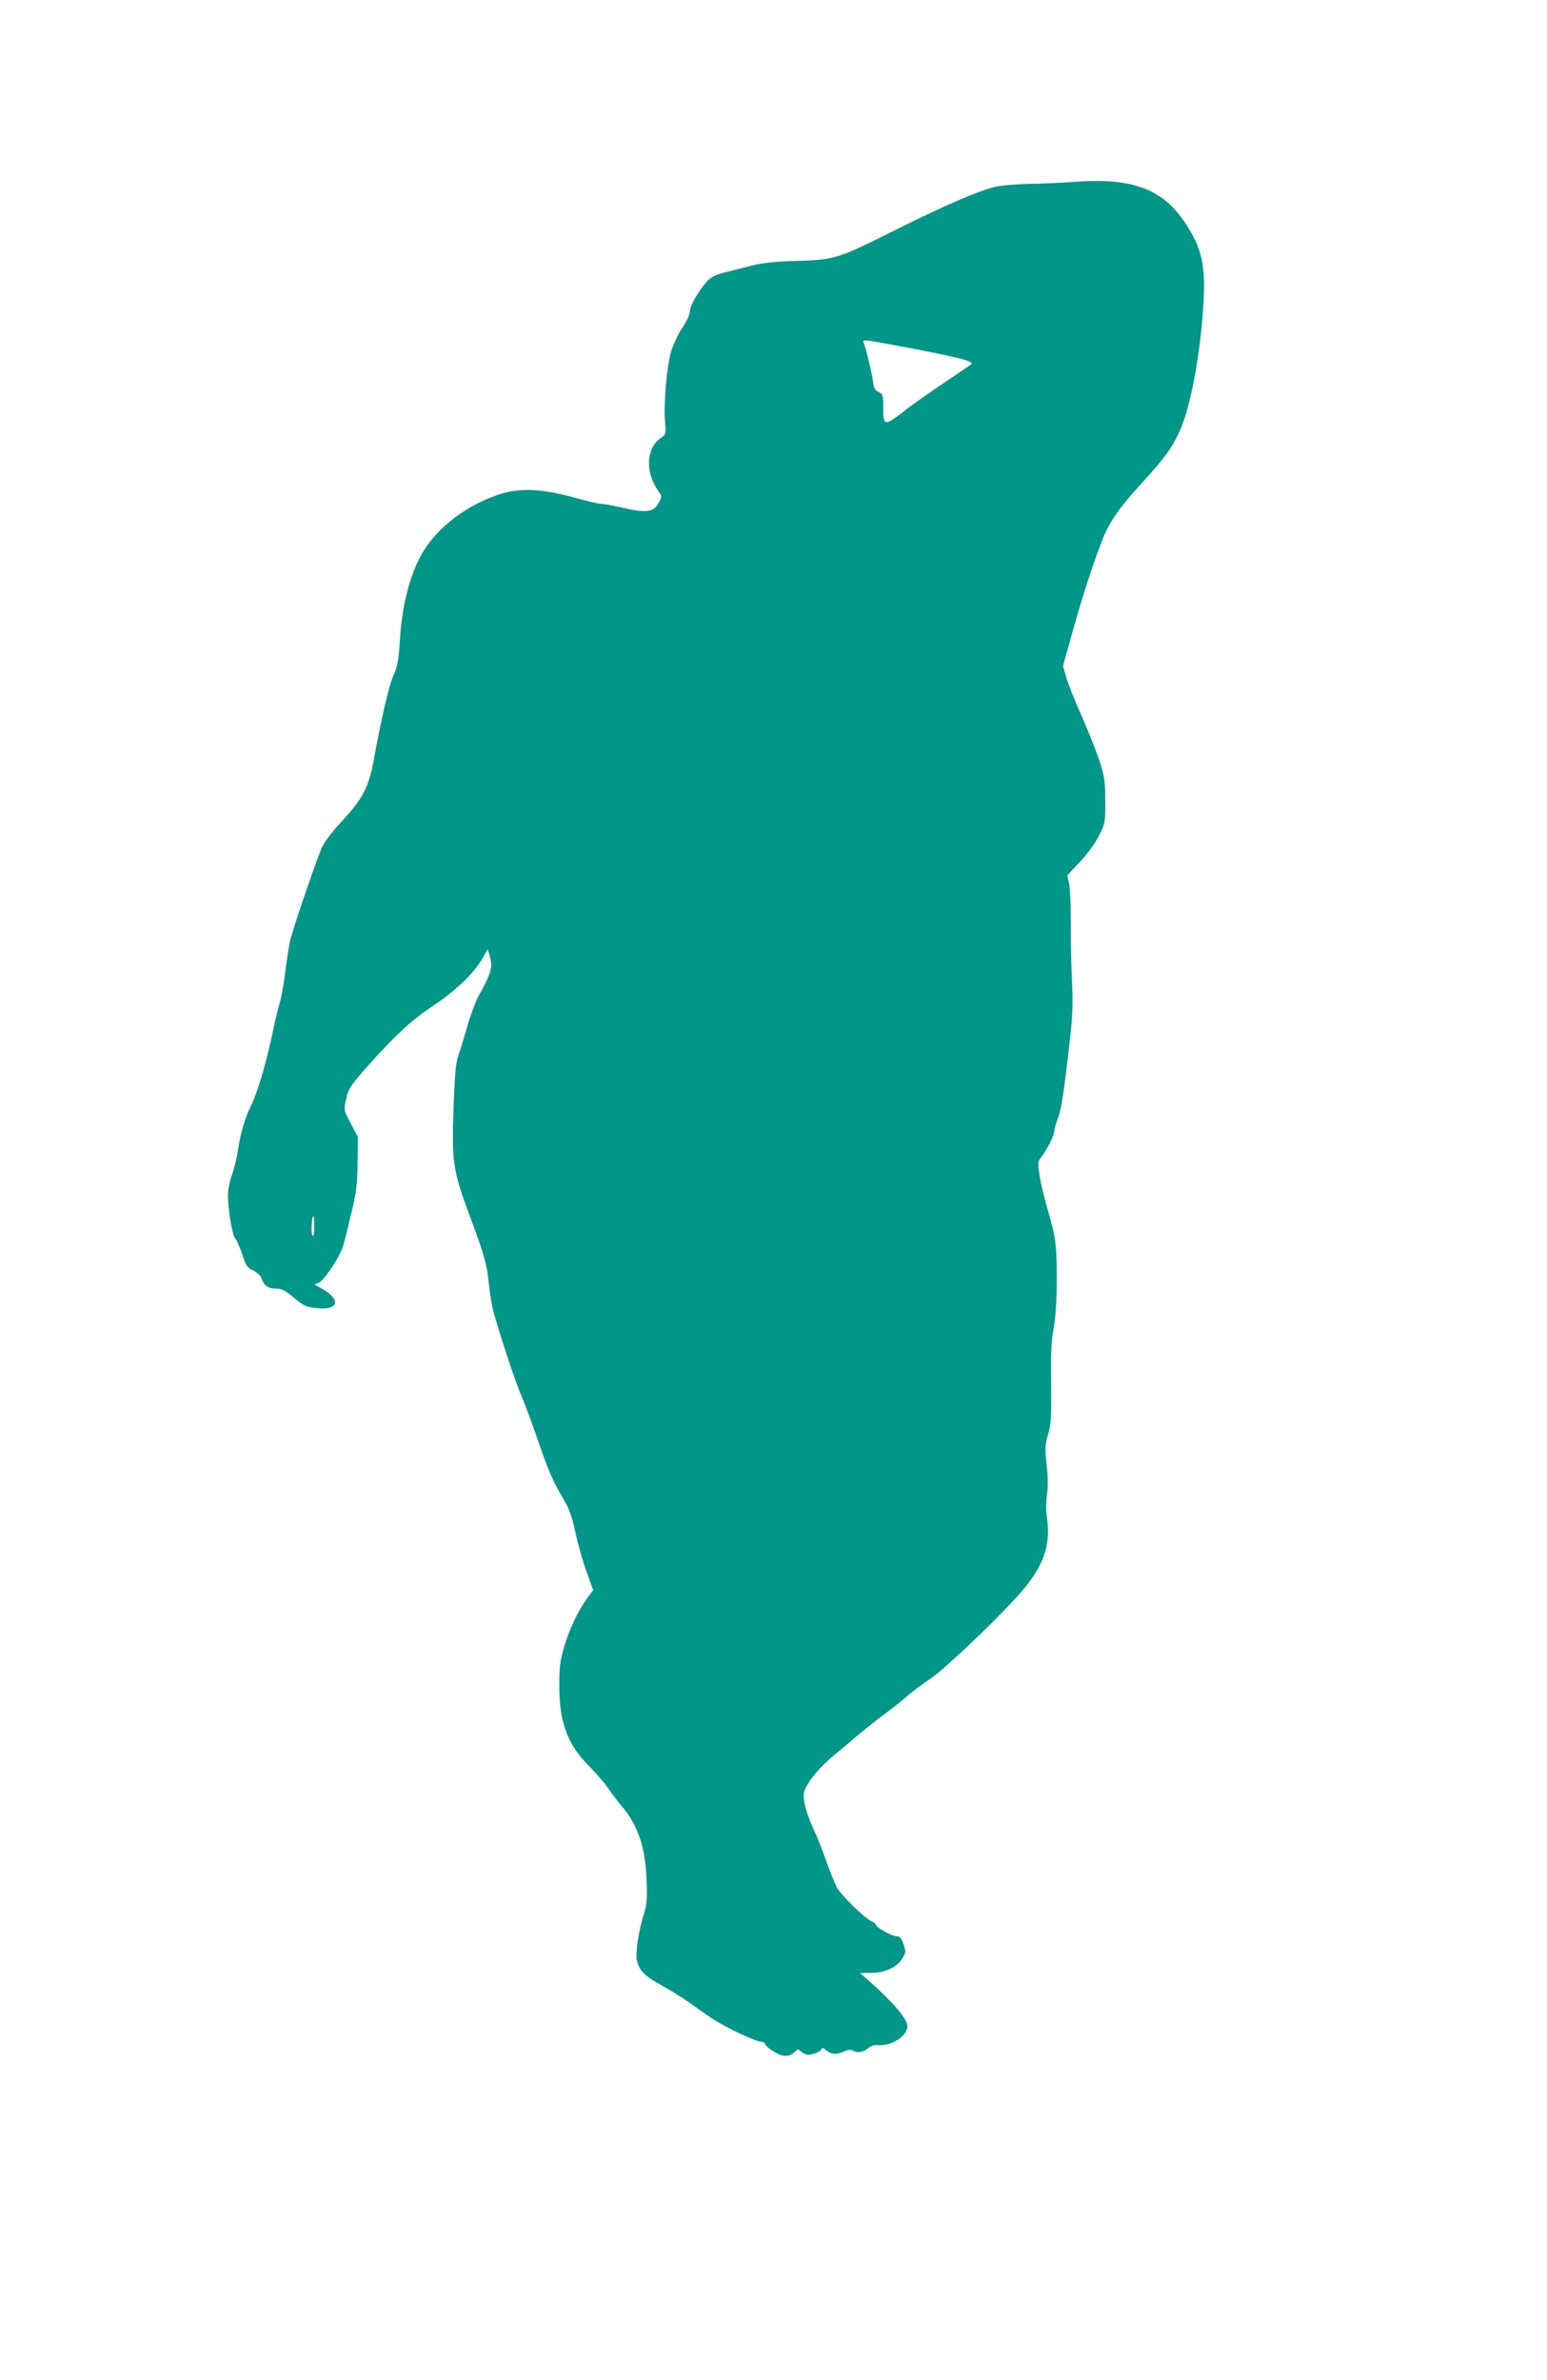 <?xml version="1.0" standalone="no"?>
<!DOCTYPE svg PUBLIC "-//W3C//DTD SVG 20010904//EN"
 "http://www.w3.org/TR/2001/REC-SVG-20010904/DTD/svg10.dtd">
<svg version="1.0" xmlns="http://www.w3.org/2000/svg"
 width="832pt" height="1280pt" viewBox="0 0 832 1280"
 preserveAspectRatio="xMidYMid meet">
<g transform="translate(0,1280) scale(0.1,-0.1)"
fill="#009688" stroke="none">
<path d="M5750 11820 c-52 -4 -149 -8 -215 -9 -67 -1 -148 -8 -184 -16 -90
-22 -269 -99 -526 -227 -327 -164 -335 -166 -565 -172 -94 -3 -161 -10 -220
-25 -47 -12 -113 -29 -146 -37 -40 -10 -70 -25 -87 -42 -47 -51 -97 -137 -97
-166 0 -17 -16 -53 -40 -88 -22 -33 -49 -90 -60 -127 -24 -76 -42 -288 -33
-384 5 -60 4 -64 -21 -81 -81 -52 -88 -185 -16 -286 20 -27 20 -31 5 -59 -29
-57 -65 -62 -200 -31 -47 11 -97 20 -110 20 -13 0 -84 16 -157 37 -174 47
-293 50 -406 10 -190 -67 -348 -198 -421 -349 -55 -113 -90 -262 -100 -428 -7
-112 -13 -144 -34 -190 -24 -52 -64 -223 -107 -458 -26 -142 -59 -207 -163
-319 -48 -51 -98 -115 -112 -143 -24 -47 -150 -414 -174 -505 -5 -22 -17 -96
-26 -165 -8 -69 -22 -147 -31 -175 -8 -27 -24 -91 -34 -141 -34 -164 -81 -328
-115 -399 -40 -83 -60 -153 -76 -255 -6 -41 -21 -100 -32 -130 -11 -30 -21
-77 -21 -105 0 -82 23 -217 39 -235 8 -9 25 -48 38 -86 19 -61 26 -71 59 -87
20 -10 40 -28 44 -40 12 -40 35 -57 77 -57 32 0 49 -9 98 -49 53 -45 65 -50
124 -56 122 -13 131 50 15 111 -32 17 -33 19 -12 22 27 4 116 134 137 201 8
25 28 106 45 179 27 111 32 155 33 270 l2 137 -38 72 c-38 71 -38 74 -27 126
12 62 24 79 135 203 135 151 225 233 340 309 118 79 212 169 259 250 l29 50 9
-30 c20 -66 14 -91 -60 -225 -16 -30 -44 -106 -61 -168 -18 -61 -39 -131 -48
-155 -11 -31 -18 -104 -24 -277 -10 -289 -3 -336 86 -575 81 -218 93 -260 105
-375 5 -52 16 -117 24 -145 43 -152 120 -382 150 -451 19 -44 59 -152 89 -240
56 -164 83 -225 143 -326 25 -41 41 -88 59 -170 13 -62 40 -157 60 -211 l35
-99 -34 -46 c-49 -69 -92 -159 -122 -259 -21 -72 -26 -109 -26 -203 -1 -201
43 -321 161 -439 37 -38 83 -90 101 -117 18 -27 52 -72 76 -100 84 -99 124
-217 131 -385 5 -110 3 -136 -15 -195 -28 -93 -45 -202 -37 -244 11 -55 40
-86 128 -134 45 -25 110 -65 143 -88 34 -24 90 -63 124 -87 66 -46 242 -131
273 -131 10 0 20 -7 23 -15 4 -9 26 -27 50 -41 47 -28 79 -27 109 2 15 15 17
15 34 0 10 -9 27 -16 39 -16 27 0 72 20 72 33 0 6 8 3 18 -5 29 -26 59 -30 96
-13 27 13 39 14 56 5 23 -13 56 -5 83 18 10 9 31 15 47 14 73 -8 160 47 160
102 0 38 -80 132 -210 246 l-45 39 60 1 c76 0 141 31 169 79 18 31 18 37 5 75
-11 34 -19 42 -43 44 -29 4 -106 48 -106 62 0 4 -10 12 -22 17 -40 18 -169
145 -189 186 -11 21 -36 84 -55 138 -19 55 -52 138 -74 184 -21 47 -41 108
-45 137 -6 50 -4 57 33 114 24 36 72 88 122 130 46 38 113 94 149 125 36 30
93 75 126 99 33 24 87 67 120 95 33 29 87 69 119 90 69 43 331 290 471 443
143 156 188 272 166 426 -6 40 -6 90 0 128 6 41 5 97 -2 161 -10 87 -9 105 7
160 16 54 19 91 17 276 -2 168 1 233 14 300 20 104 23 394 4 491 -6 36 -25
108 -41 160 -15 52 -33 128 -39 168 -11 70 -10 74 13 105 32 43 66 112 66 134
0 10 9 41 20 70 19 50 31 134 66 437 12 111 15 184 10 279 -4 72 -7 212 -7
314 1 101 -4 204 -9 229 l-10 46 69 74 c42 45 83 102 103 142 32 65 33 71 32
187 0 108 -4 130 -33 220 -19 55 -62 164 -97 242 -35 78 -71 169 -80 202 l-17
60 57 203 c54 193 108 356 156 478 37 94 90 170 208 299 128 141 161 185 203
275 58 123 111 396 129 659 17 236 -3 328 -97 470 -126 187 -291 245 -623 217z
m-947 -875 c341 -63 440 -88 421 -104 -5 -4 -72 -50 -149 -101 -77 -52 -178
-123 -223 -159 -97 -74 -102 -73 -102 32 0 62 -2 68 -25 79 -19 8 -26 21 -30
57 -7 50 -37 176 -49 204 -11 23 -4 22 157 -8z m-3113 -4742 c0 -38 -3 -54
-10 -47 -9 9 -3 104 6 104 2 0 4 -26 4 -57z"/>
</g>
</svg>
